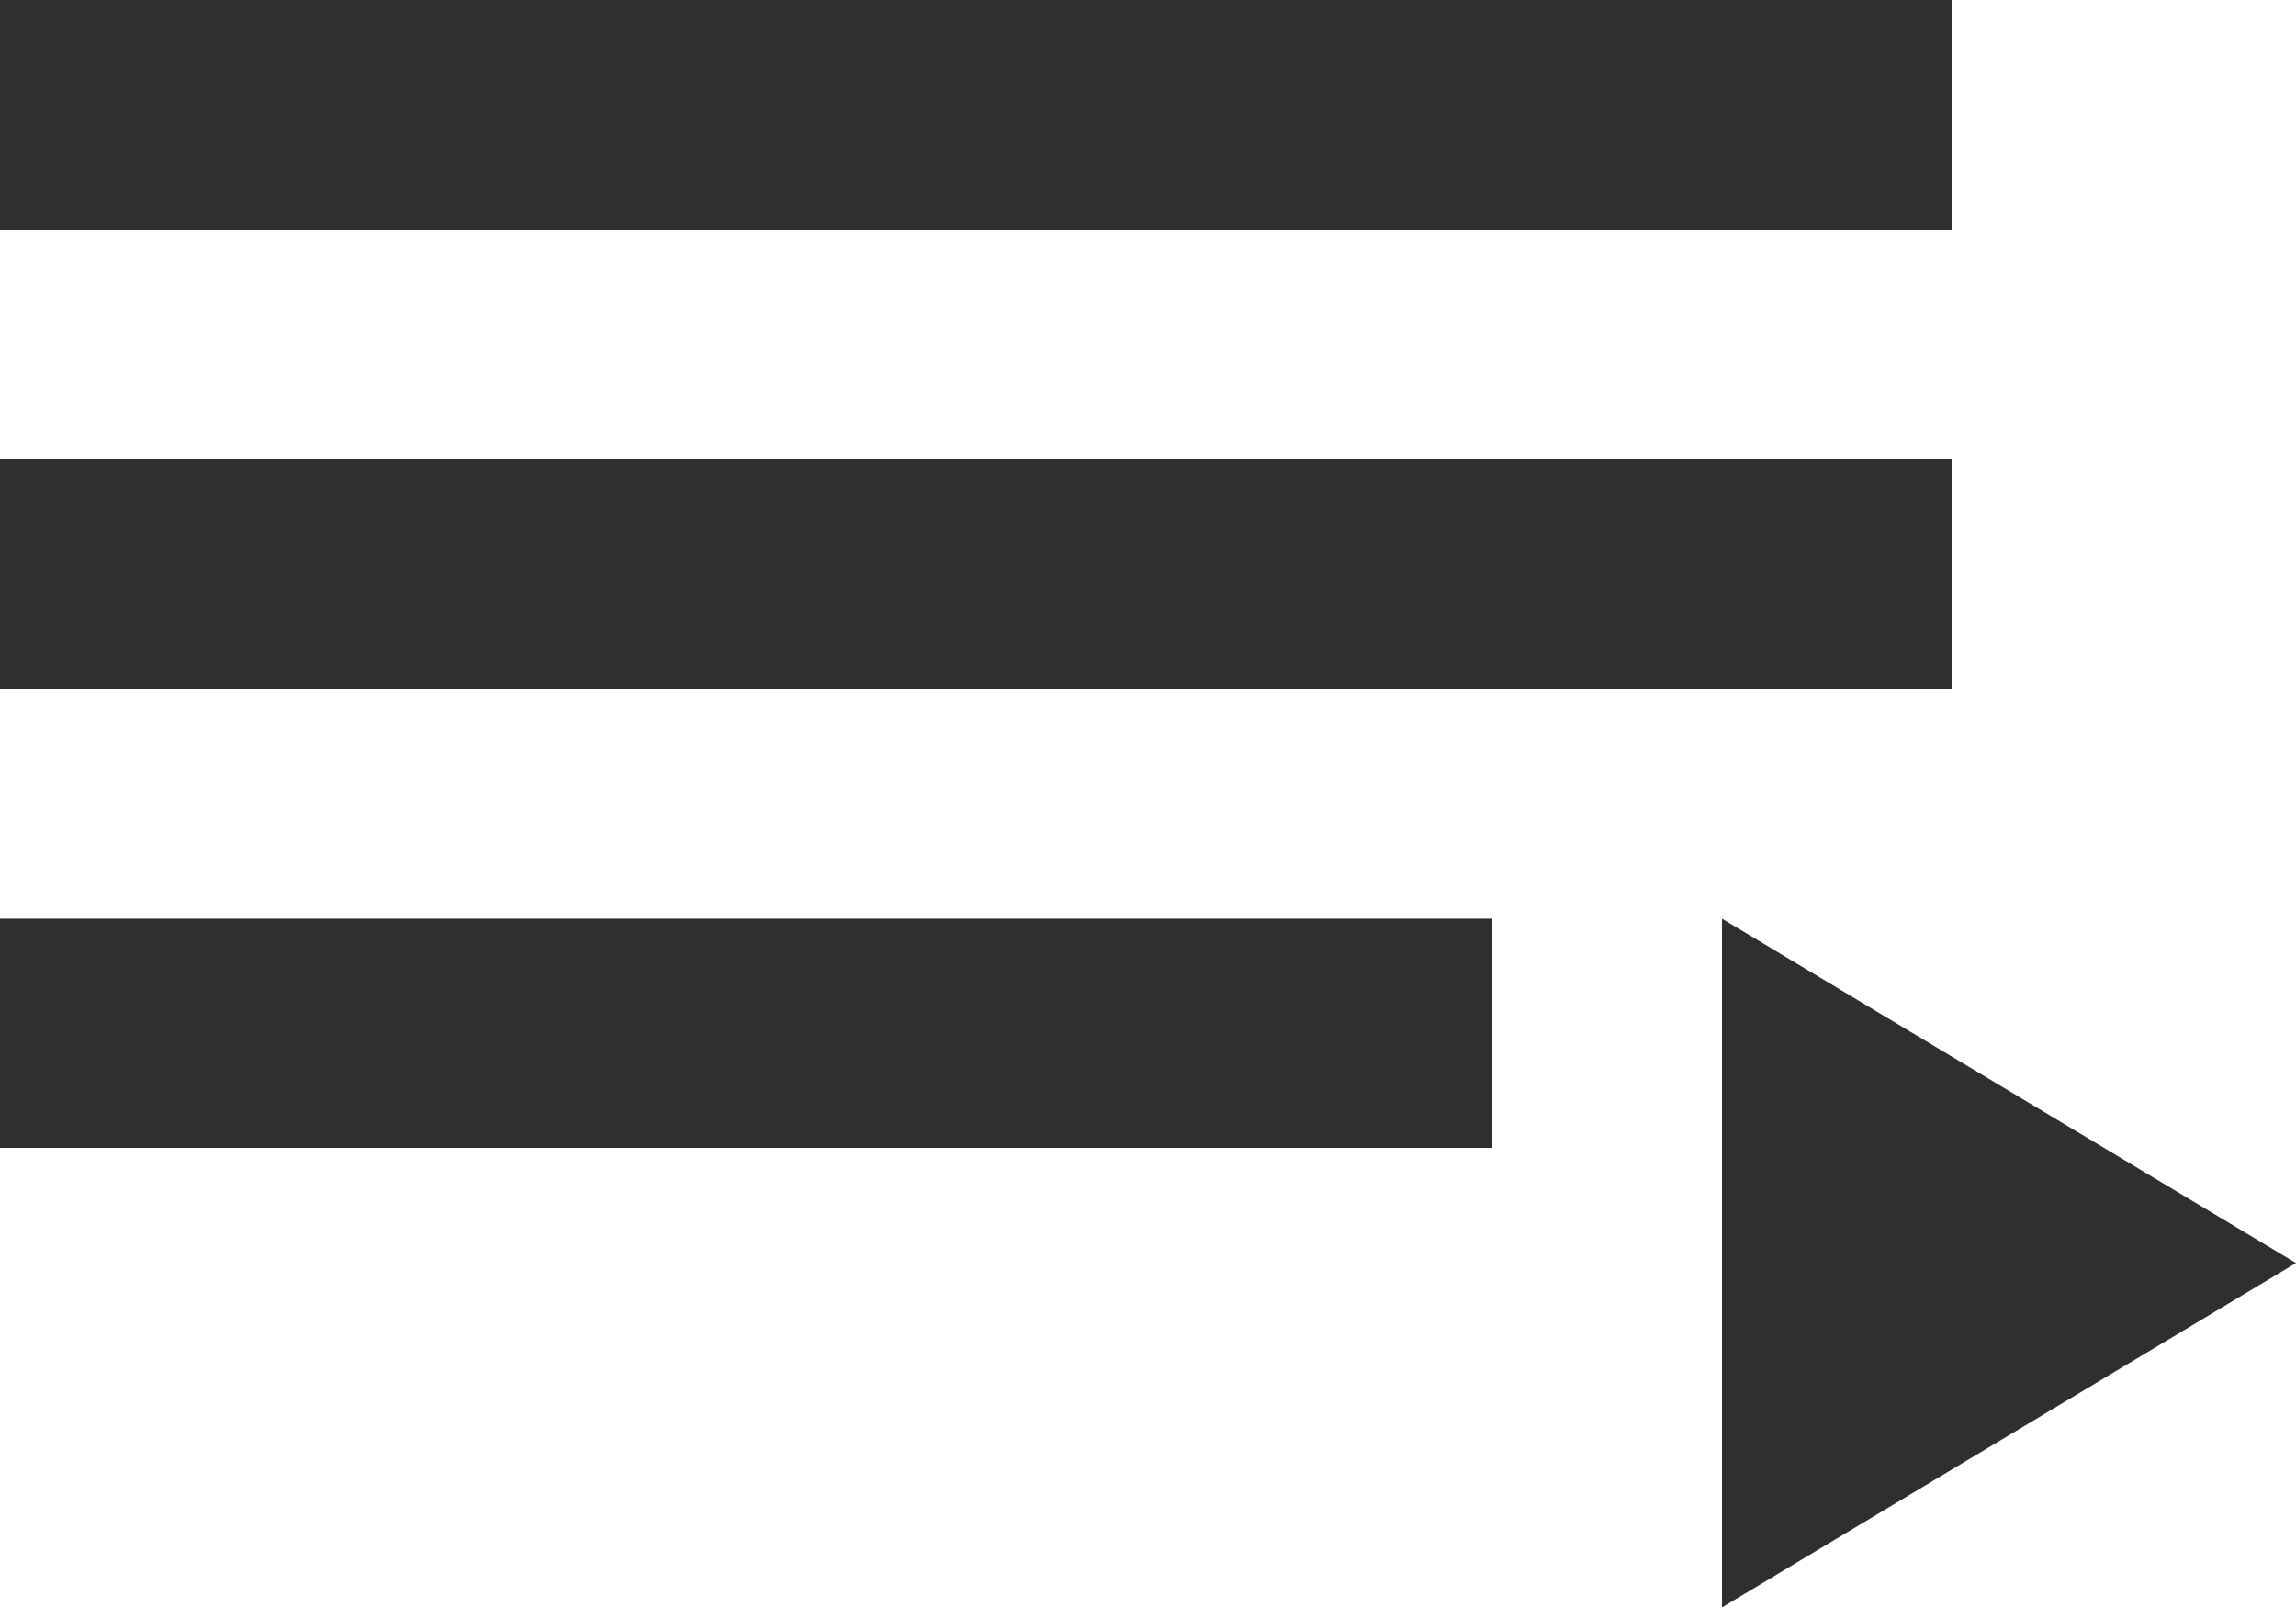<svg xmlns="http://www.w3.org/2000/svg" width="23.24" height="16.268" viewBox="0 0 23.24 16.268">
  <path id="Icon_material-playlist-play" data-name="Icon material-playlist-play" d="M22.754,12.148H3v2.324H22.754Zm0-4.648H3V9.824H22.754ZM3,19.12H18.106V16.8H3ZM20.43,16.8v6.972l5.81-3.486Z" transform="translate(-3 -7.5)" fill="#2f2f2f"/>
</svg>
